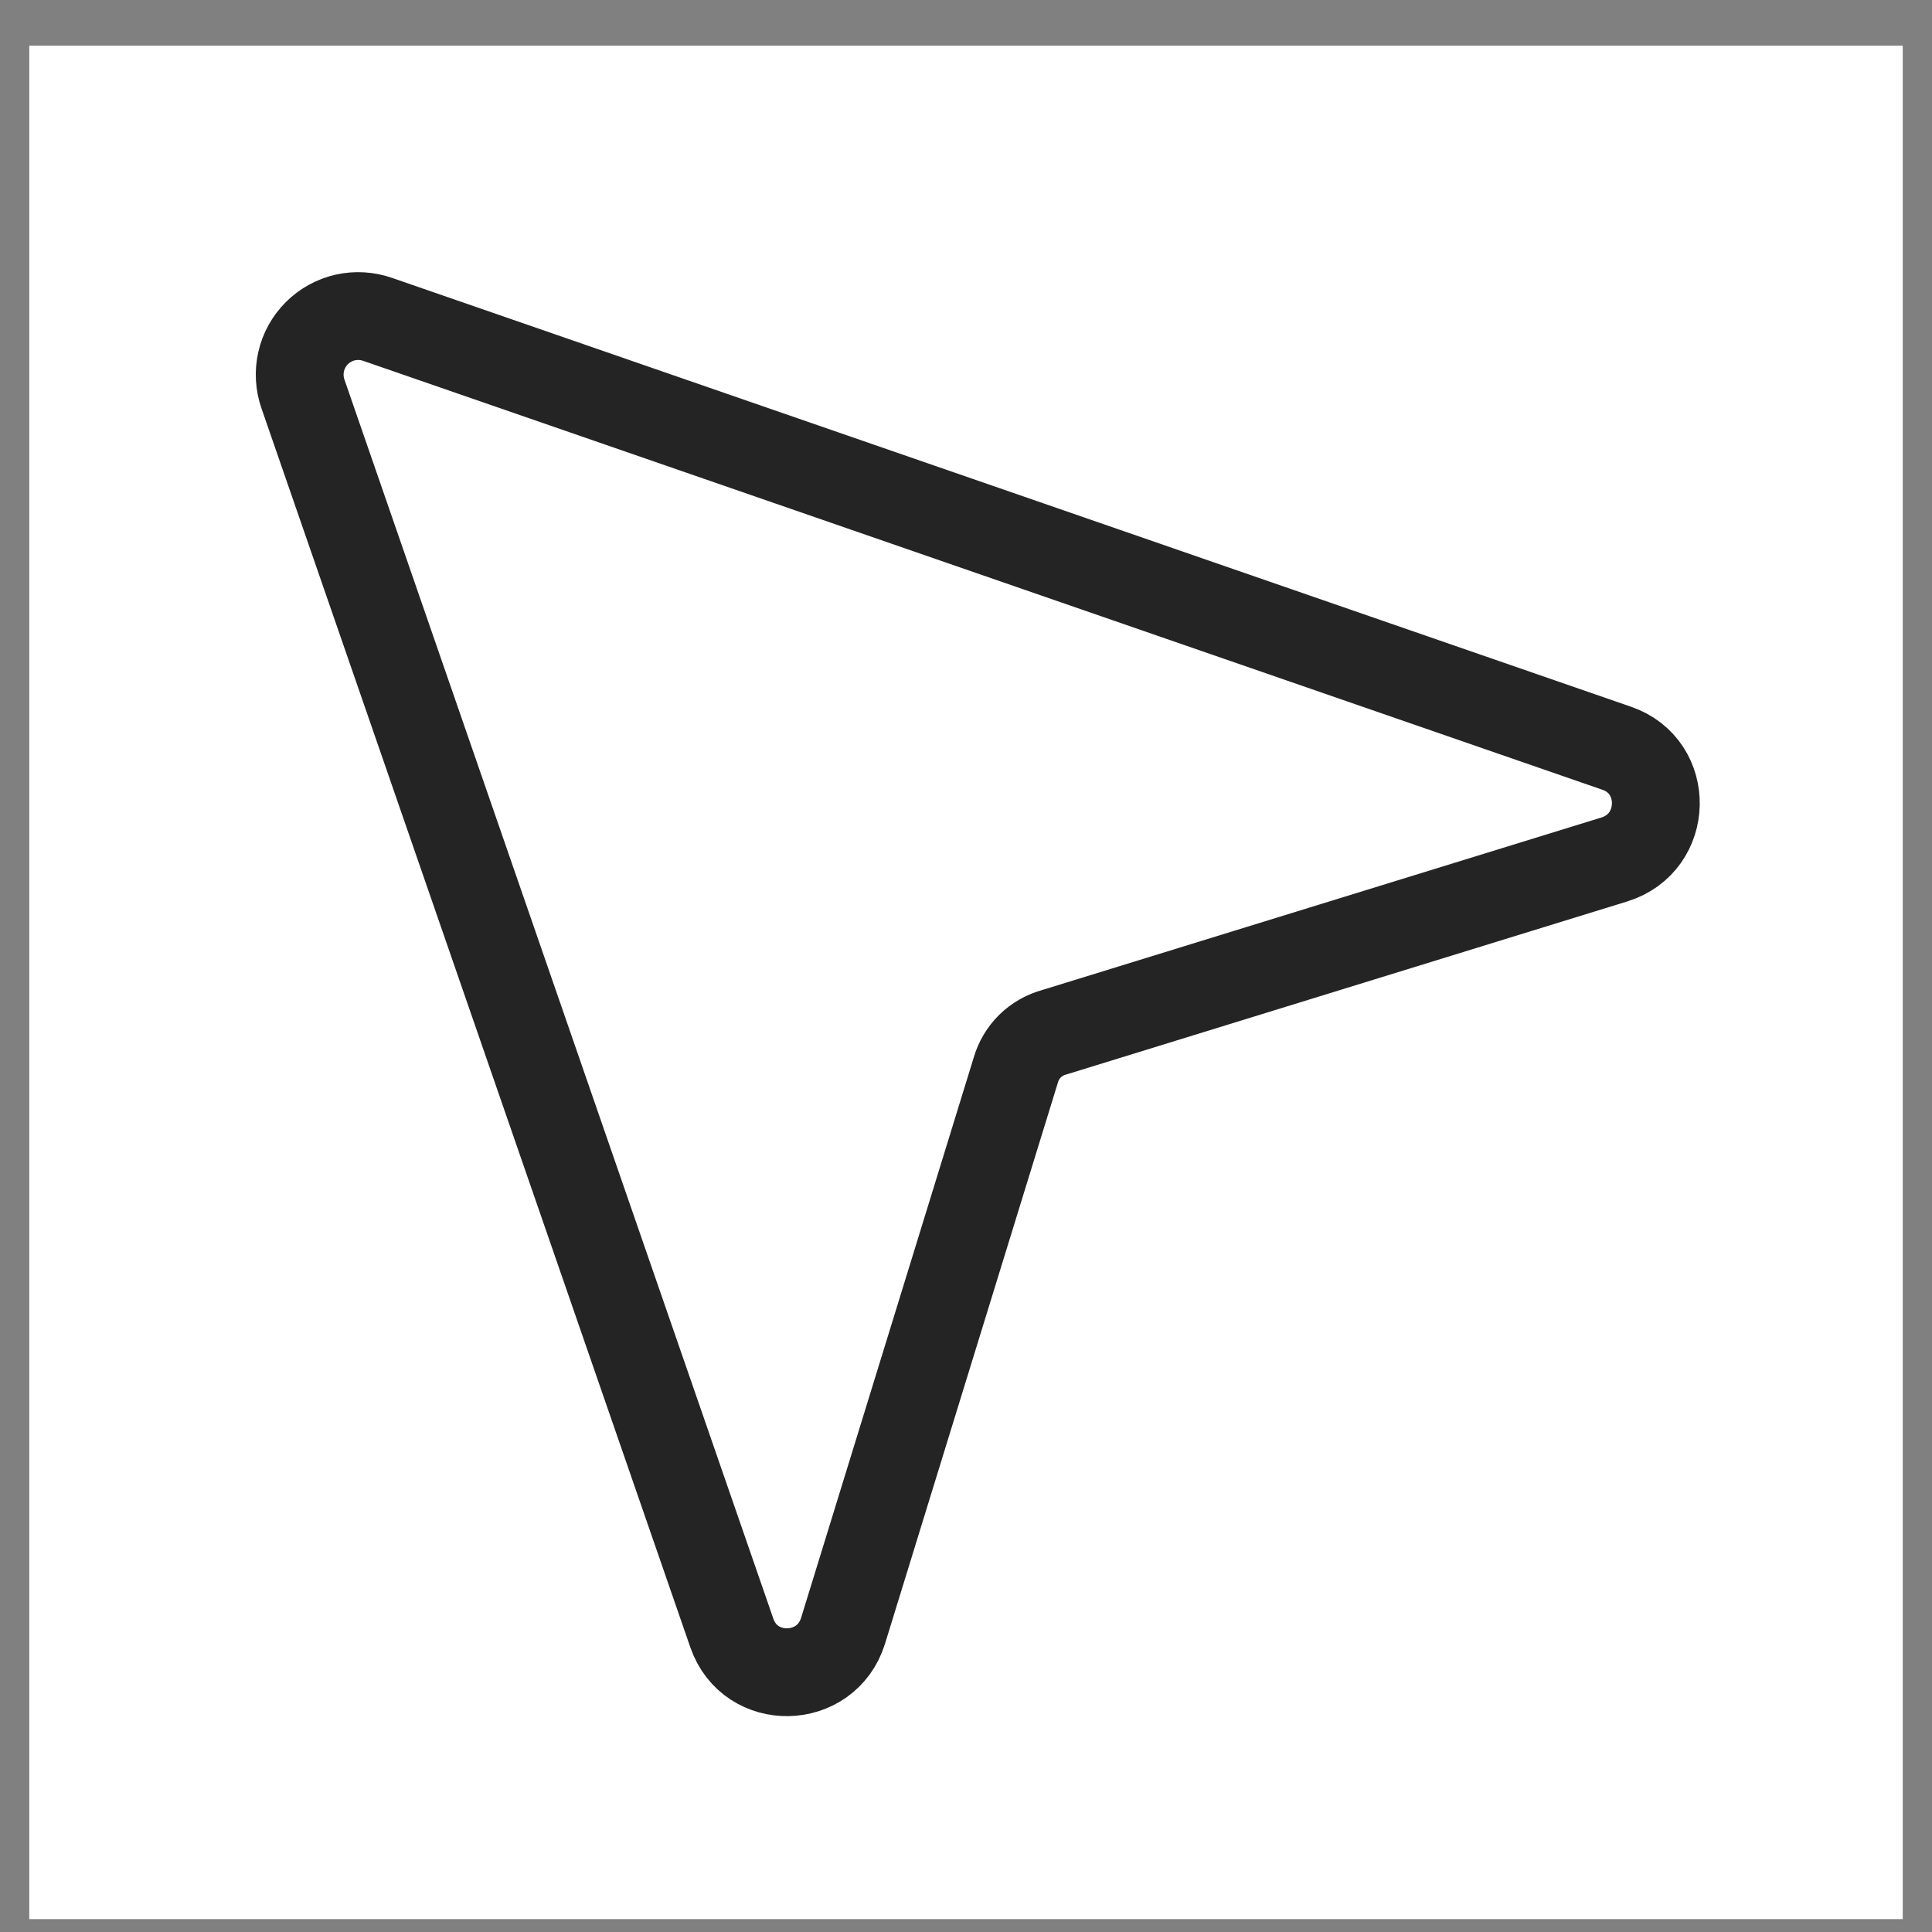 <svg width="33" height="33" viewBox="0 0 33 33" fill="none" xmlns="http://www.w3.org/2000/svg">
<rect x="0" y="0" width="33" height="33" fill="#808080" stroke="none"/>
<rect width="32" height="32" transform="translate(0.5 0.78)" fill="white"/>
<path d="M5.175 6.73L12.5 27.892C12.813 28.805 14.113 28.78 14.4 27.855L17.35 18.28C17.395 18.123 17.479 17.981 17.595 17.867C17.712 17.753 17.855 17.672 18.013 17.63L27.575 14.68C28.5 14.393 28.525 13.092 27.613 12.78L6.45 5.455C6.272 5.393 6.081 5.382 5.897 5.423C5.713 5.465 5.545 5.558 5.412 5.691C5.278 5.825 5.185 5.993 5.144 6.177C5.102 6.36 5.113 6.552 5.175 6.73V6.73Z" stroke="#252424" stroke-width="1.5" stroke-linecap="round" stroke-linejoin="round"/>
</svg>
